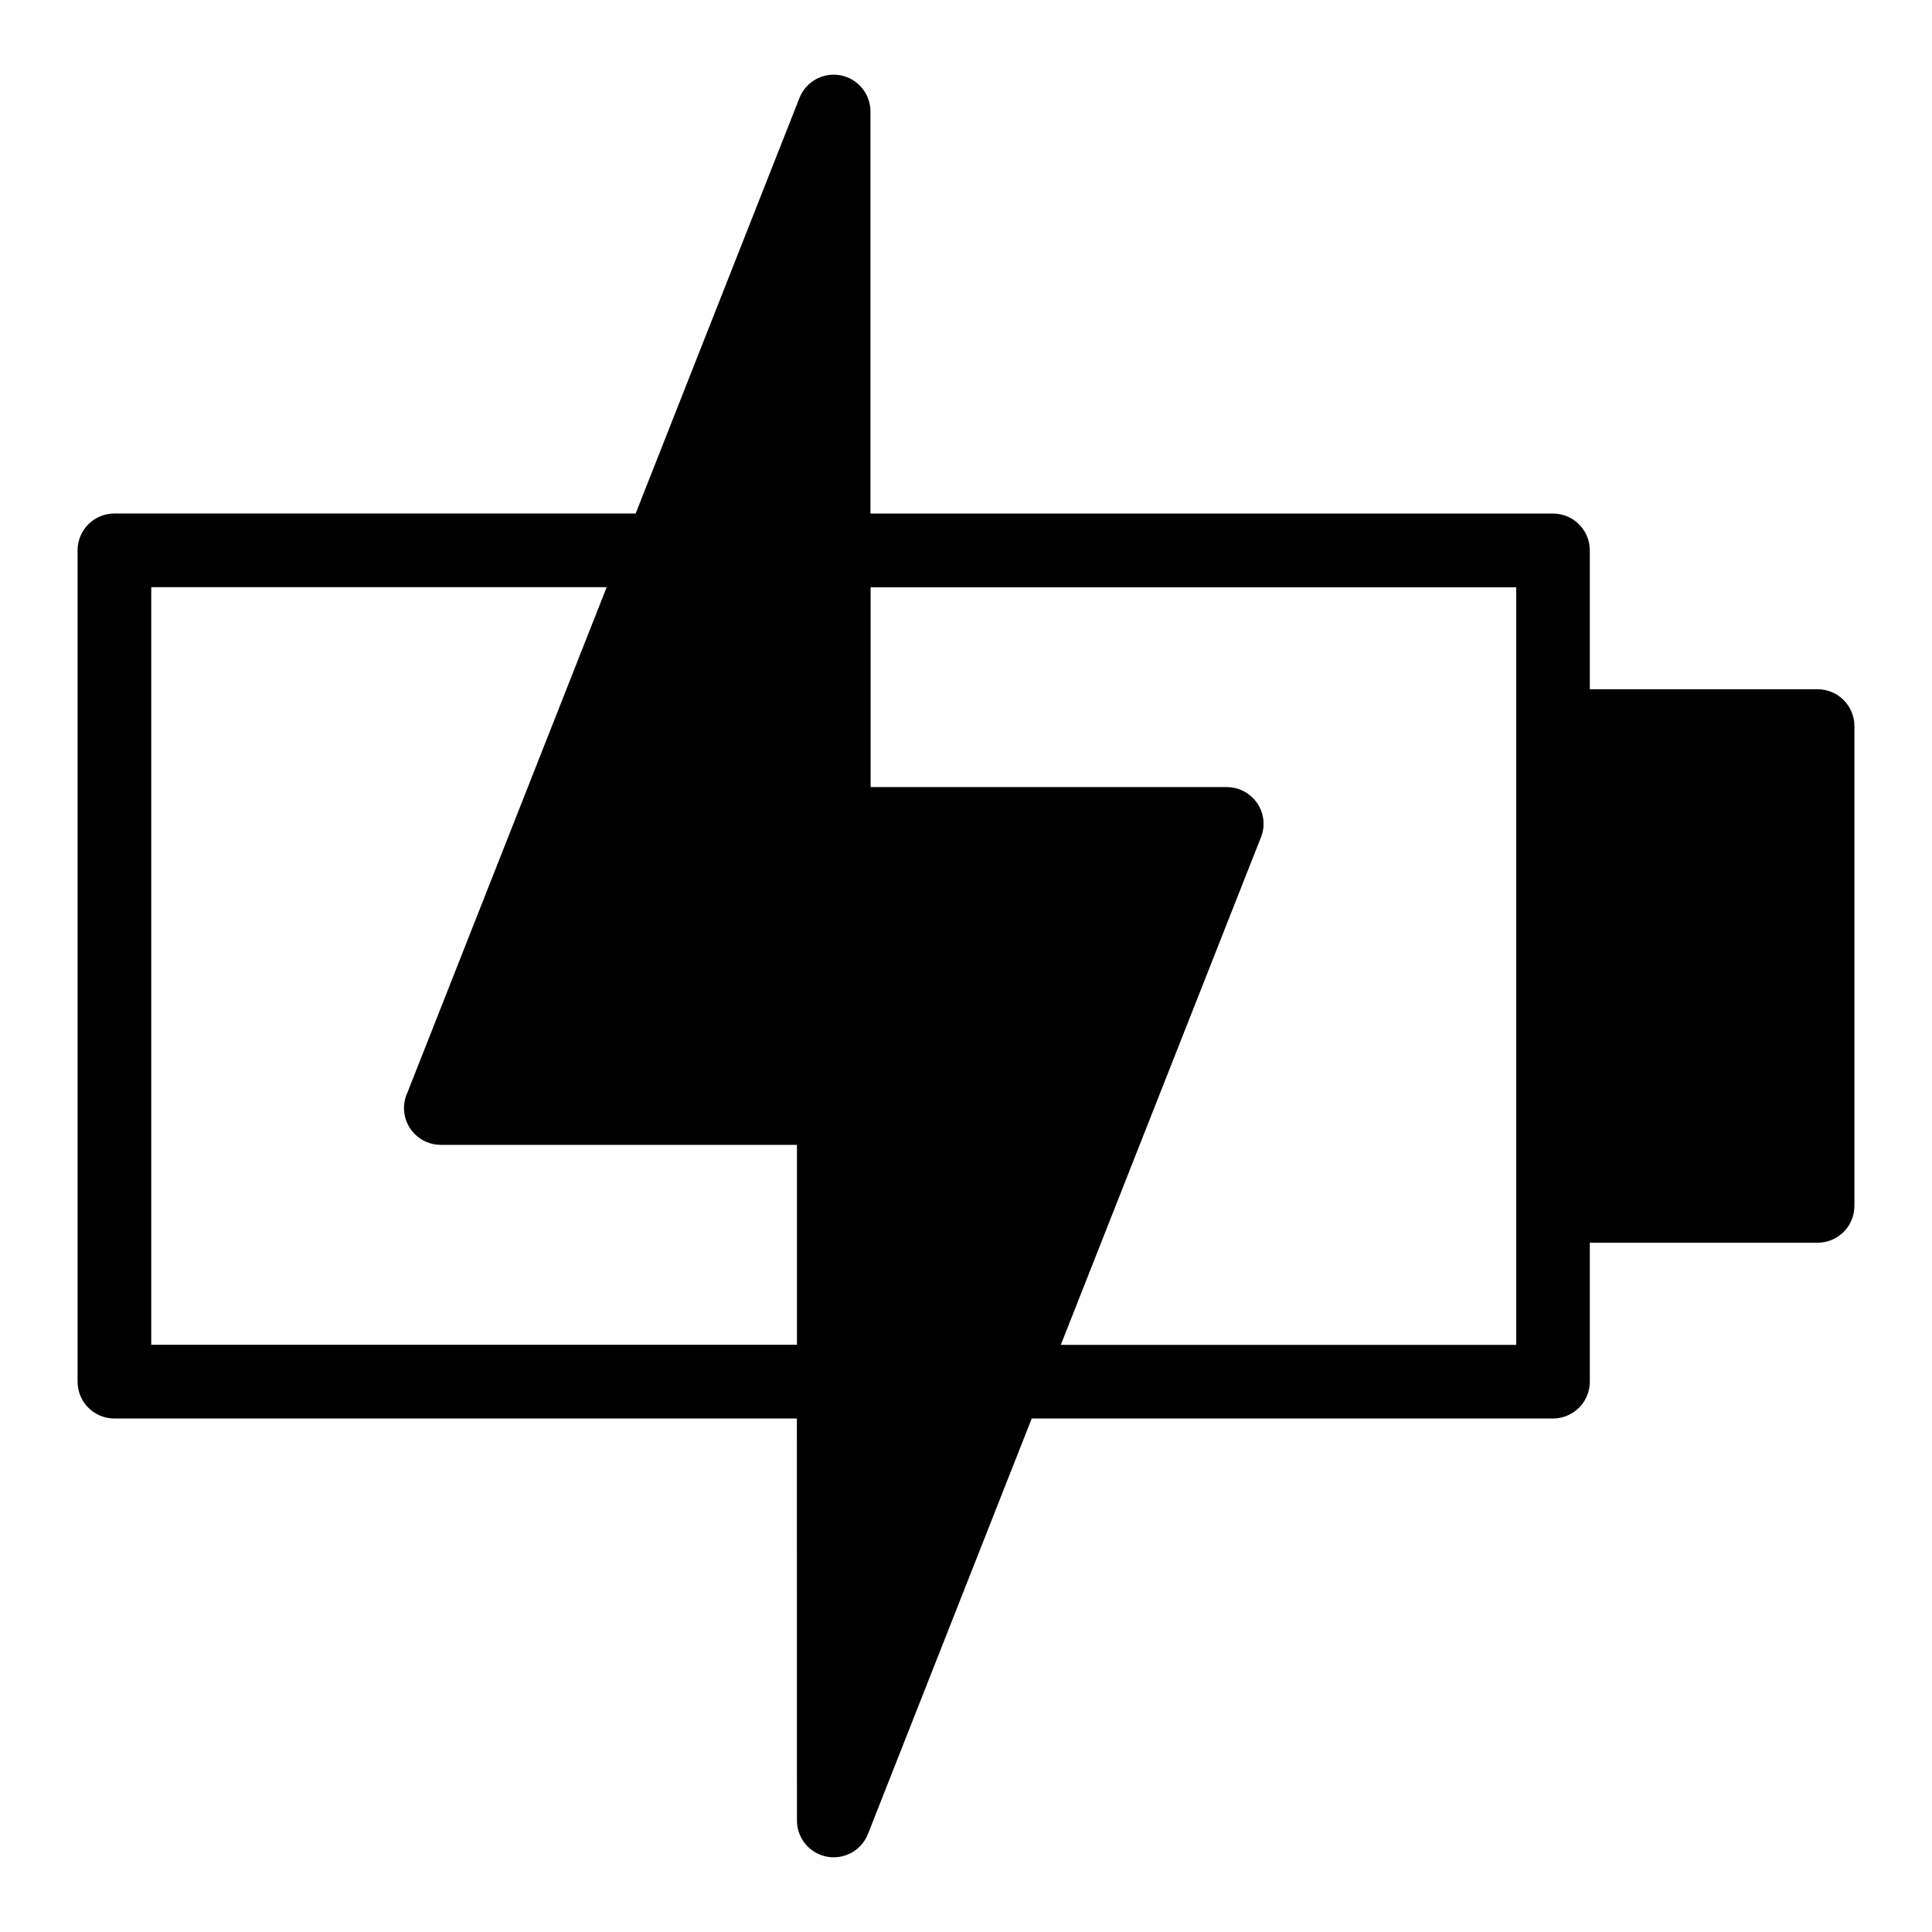 <?xml version="1.0" encoding="UTF-8"?>
<svg width="1200pt" height="1200pt" version="1.1" viewBox="0 0 1200 1200" xmlns="http://www.w3.org/2000/svg">
  <path d="m494.95 881.06h-423.89c-12.656 0-22.875-10.266-22.875-22.875v-516.37c0-12.656 10.266-22.875 22.875-22.875h323.76l101.72-258.05c4.594-11.719 17.812-17.531 29.578-12.938 9 3.516 14.531 12.141 14.531 21.281v249.74h423.94c12.656 0 22.875 10.266 22.875 22.875v86.25h141.47c12.656 0 22.875 10.266 22.875 22.875v298.03c0 12.656-10.266 22.875-22.875 22.875h-141.47v86.297c0 12.656-10.266 22.875-22.875 22.875h-323.76l-101.72 258.05c-4.594 11.719-17.859 17.531-29.578 12.938-9-3.516-14.531-12.141-14.531-21.281l-0.047-249.74zm-118.17-516.37h-282.84v470.58h401.06v-124.18h-221.21c-12.656 0-22.875-10.266-22.875-22.875 0-3.469 0.797-6.797 2.203-9.75l123.71-313.78zm163.97 0v124.18h221.21c12.656 0 22.875 10.266 22.875 22.875 0 3.469-0.797 6.797-2.203 9.75l-123.74 313.82h282.84v-470.53h-401.06z" fill-rule="evenodd" />
</svg>